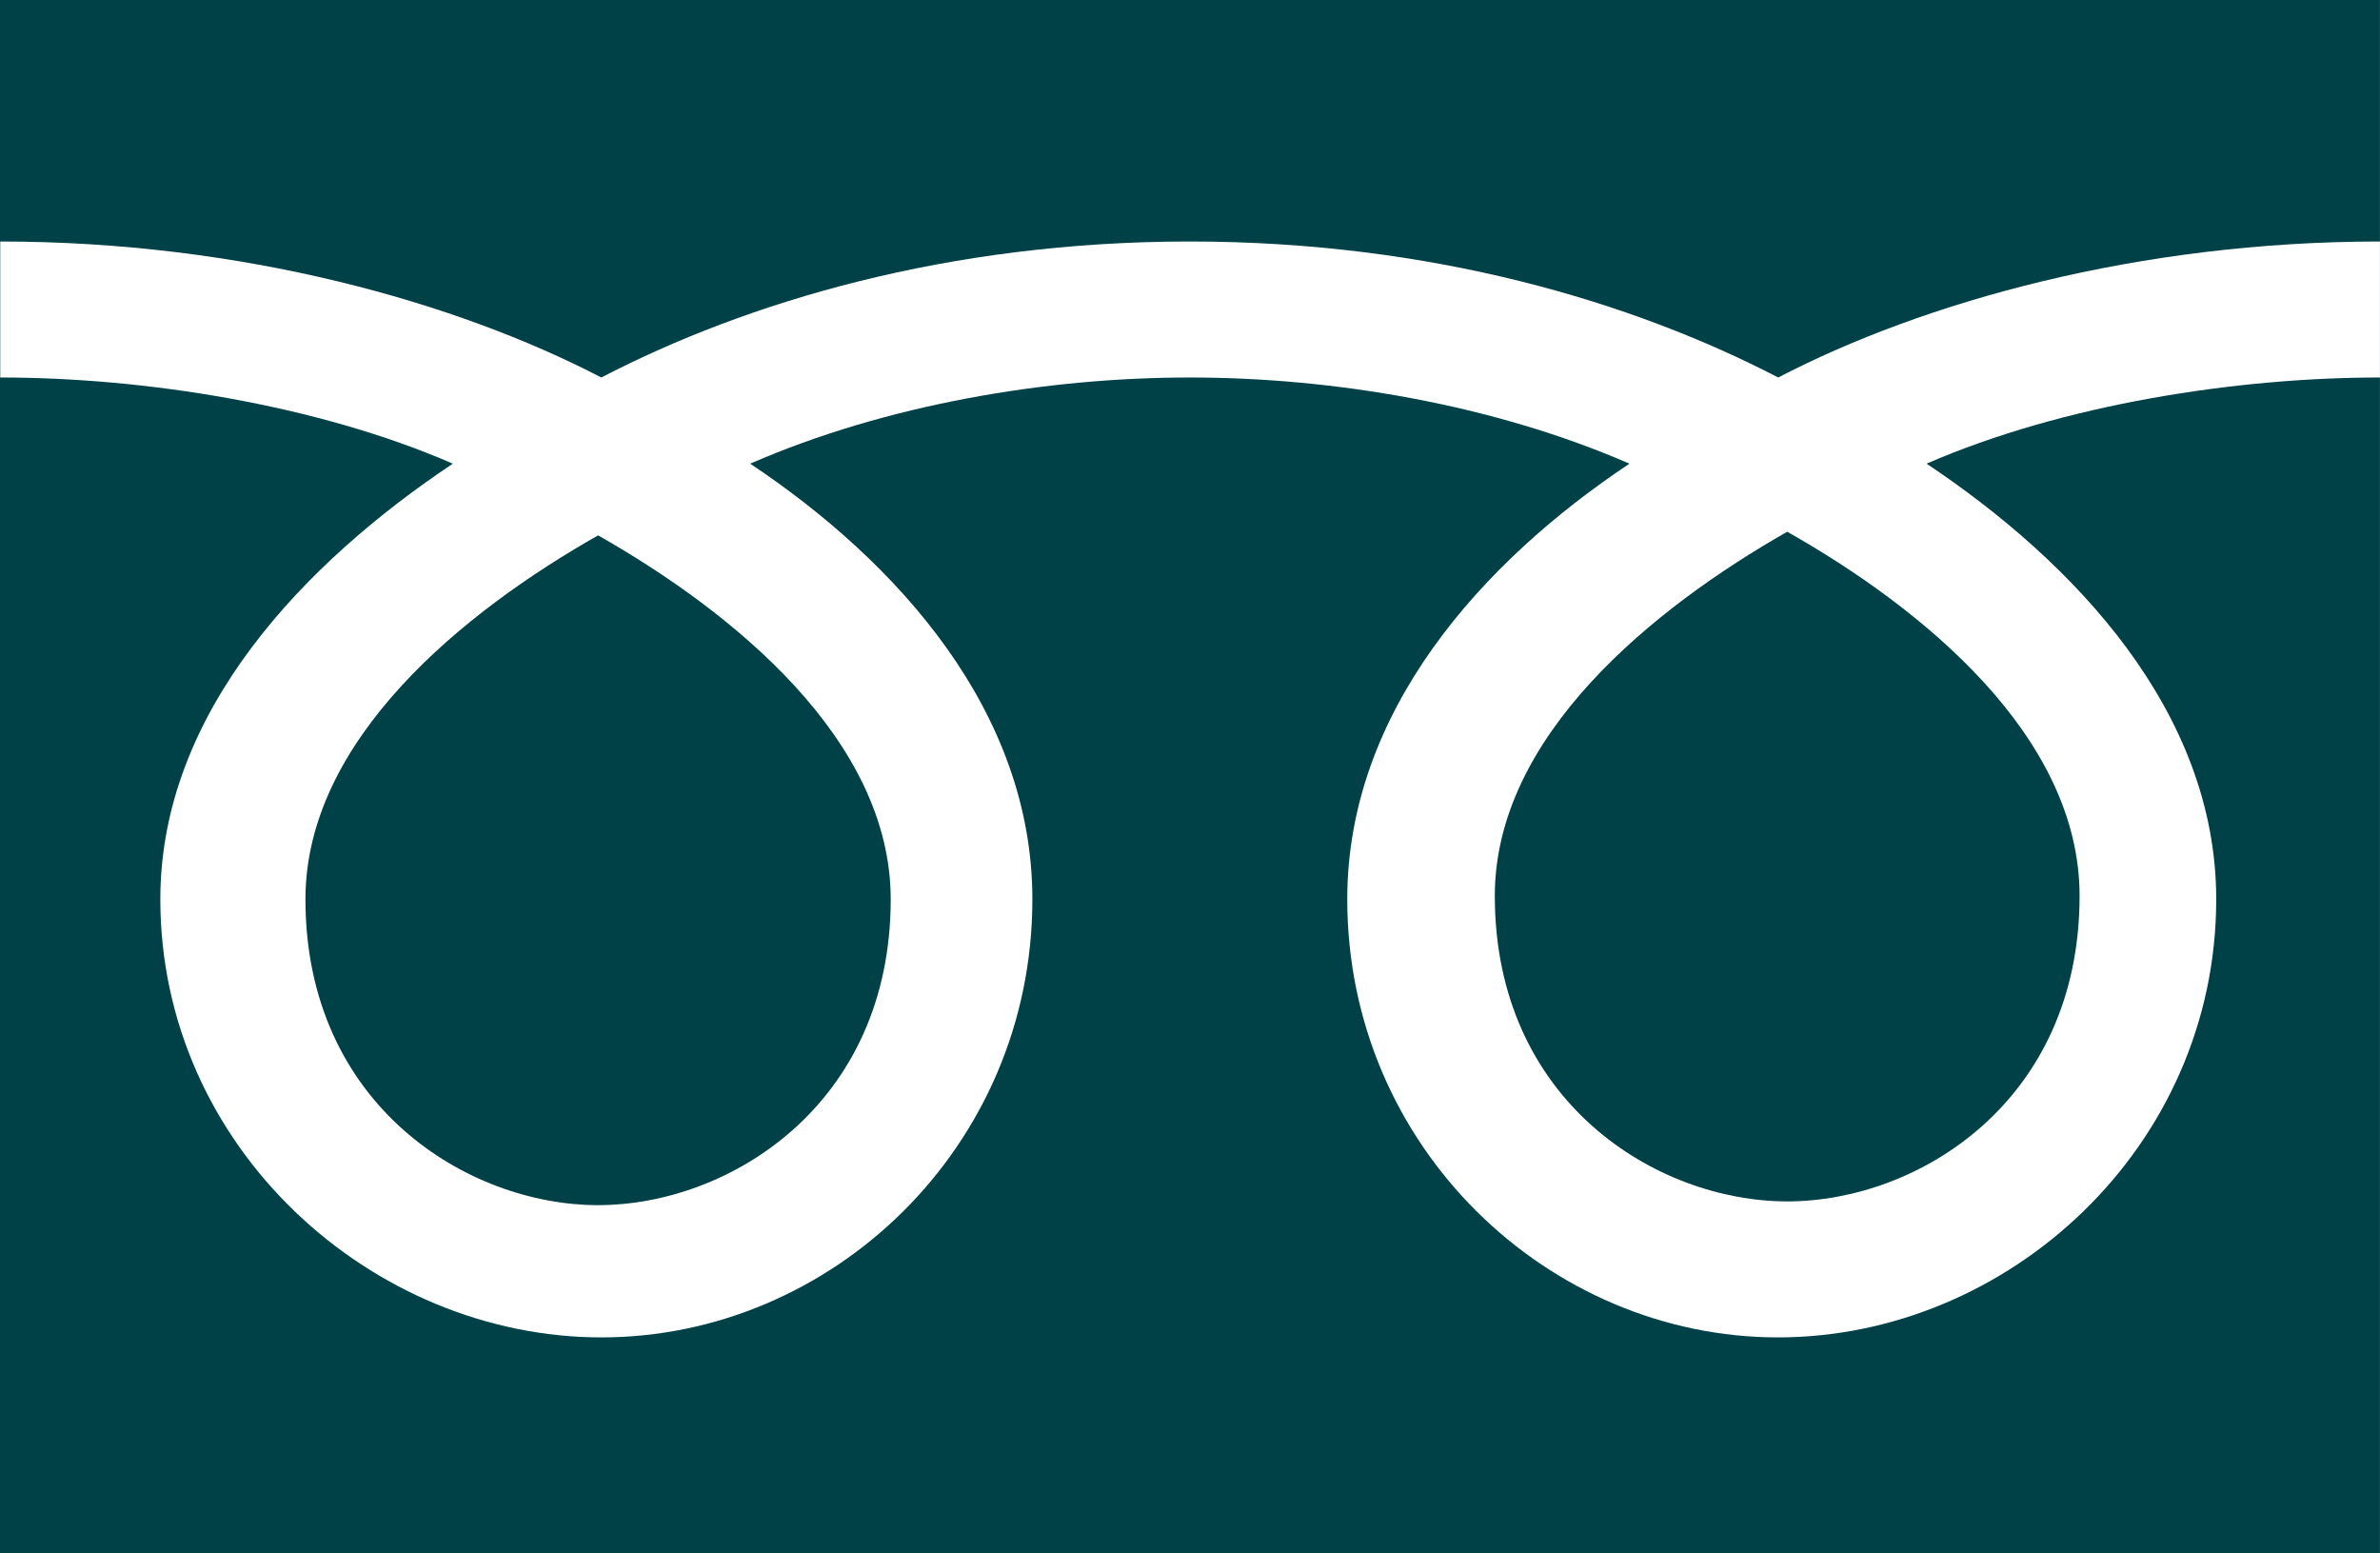 <?xml version="1.0" encoding="utf-8"?>
<!-- Generator: Adobe Illustrator 16.0.3, SVG Export Plug-In . SVG Version: 6.00 Build 0)  -->
<!DOCTYPE svg PUBLIC "-//W3C//DTD SVG 1.1//EN" "http://www.w3.org/Graphics/SVG/1.1/DTD/svg11.dtd">
<svg version="1.1" id="レイヤー_1" xmlns="http://www.w3.org/2000/svg" xmlns:xlink="http://www.w3.org/1999/xlink" x="0px"
	 y="0px" width="39.279px" height="25.632px" viewBox="0 3.184 39.279 25.632" enable-background="new 0 3.184 39.279 25.632"
	 xml:space="preserve">
<g>
	<path fill="#004148" d="M24.67,17.967c0,3.395,2.672,5.041,4.826,5.041c2.157,0,4.825-1.646,4.825-5.041
		c0-2.64-2.601-4.751-4.825-6.009C27.283,13.219,24.67,15.327,24.67,17.967z"/>
	<path fill="#004148" d="M5.041,18.023c0,3.396,2.677,5.047,4.83,5.047c2.154,0,4.829-1.65,4.829-5.047
		c0-2.636-2.611-4.745-4.829-6.005C7.65,13.277,5.041,15.388,5.041,18.023z"/>
	<path fill="#004148" d="M0,3.184v25.632h39.278V3.184H0z M39.276,9.413c-2.361,0-5.231,0.443-7.48,1.422
		c2.427,1.619,4.78,4.084,4.78,7.188c0,4.098-3.441,7.229-7.233,7.229c-3.781,0-7.108-3.133-7.108-7.229
		c0-3.104,2.226-5.569,4.657-7.188c-2.25-0.979-4.896-1.422-7.256-1.422c-2.36,0-5.008,0.443-7.255,1.422
		c2.428,1.619,4.657,4.084,4.657,7.188c0,4.098-3.32,7.229-7.112,7.229c-3.789,0-7.28-3.133-7.28-7.229
		c0-3.104,2.402-5.569,4.827-7.188c-2.25-0.979-5.11-1.422-7.469-1.422V7.169c3.99,0,7.52,0.997,9.92,2.244
		c2.403-1.247,5.72-2.244,9.712-2.244c3.992,0,7.308,0.997,9.711,2.244c2.4-1.247,5.937-2.244,9.932-2.244v2.244H39.276z"/>
</g>
</svg>
